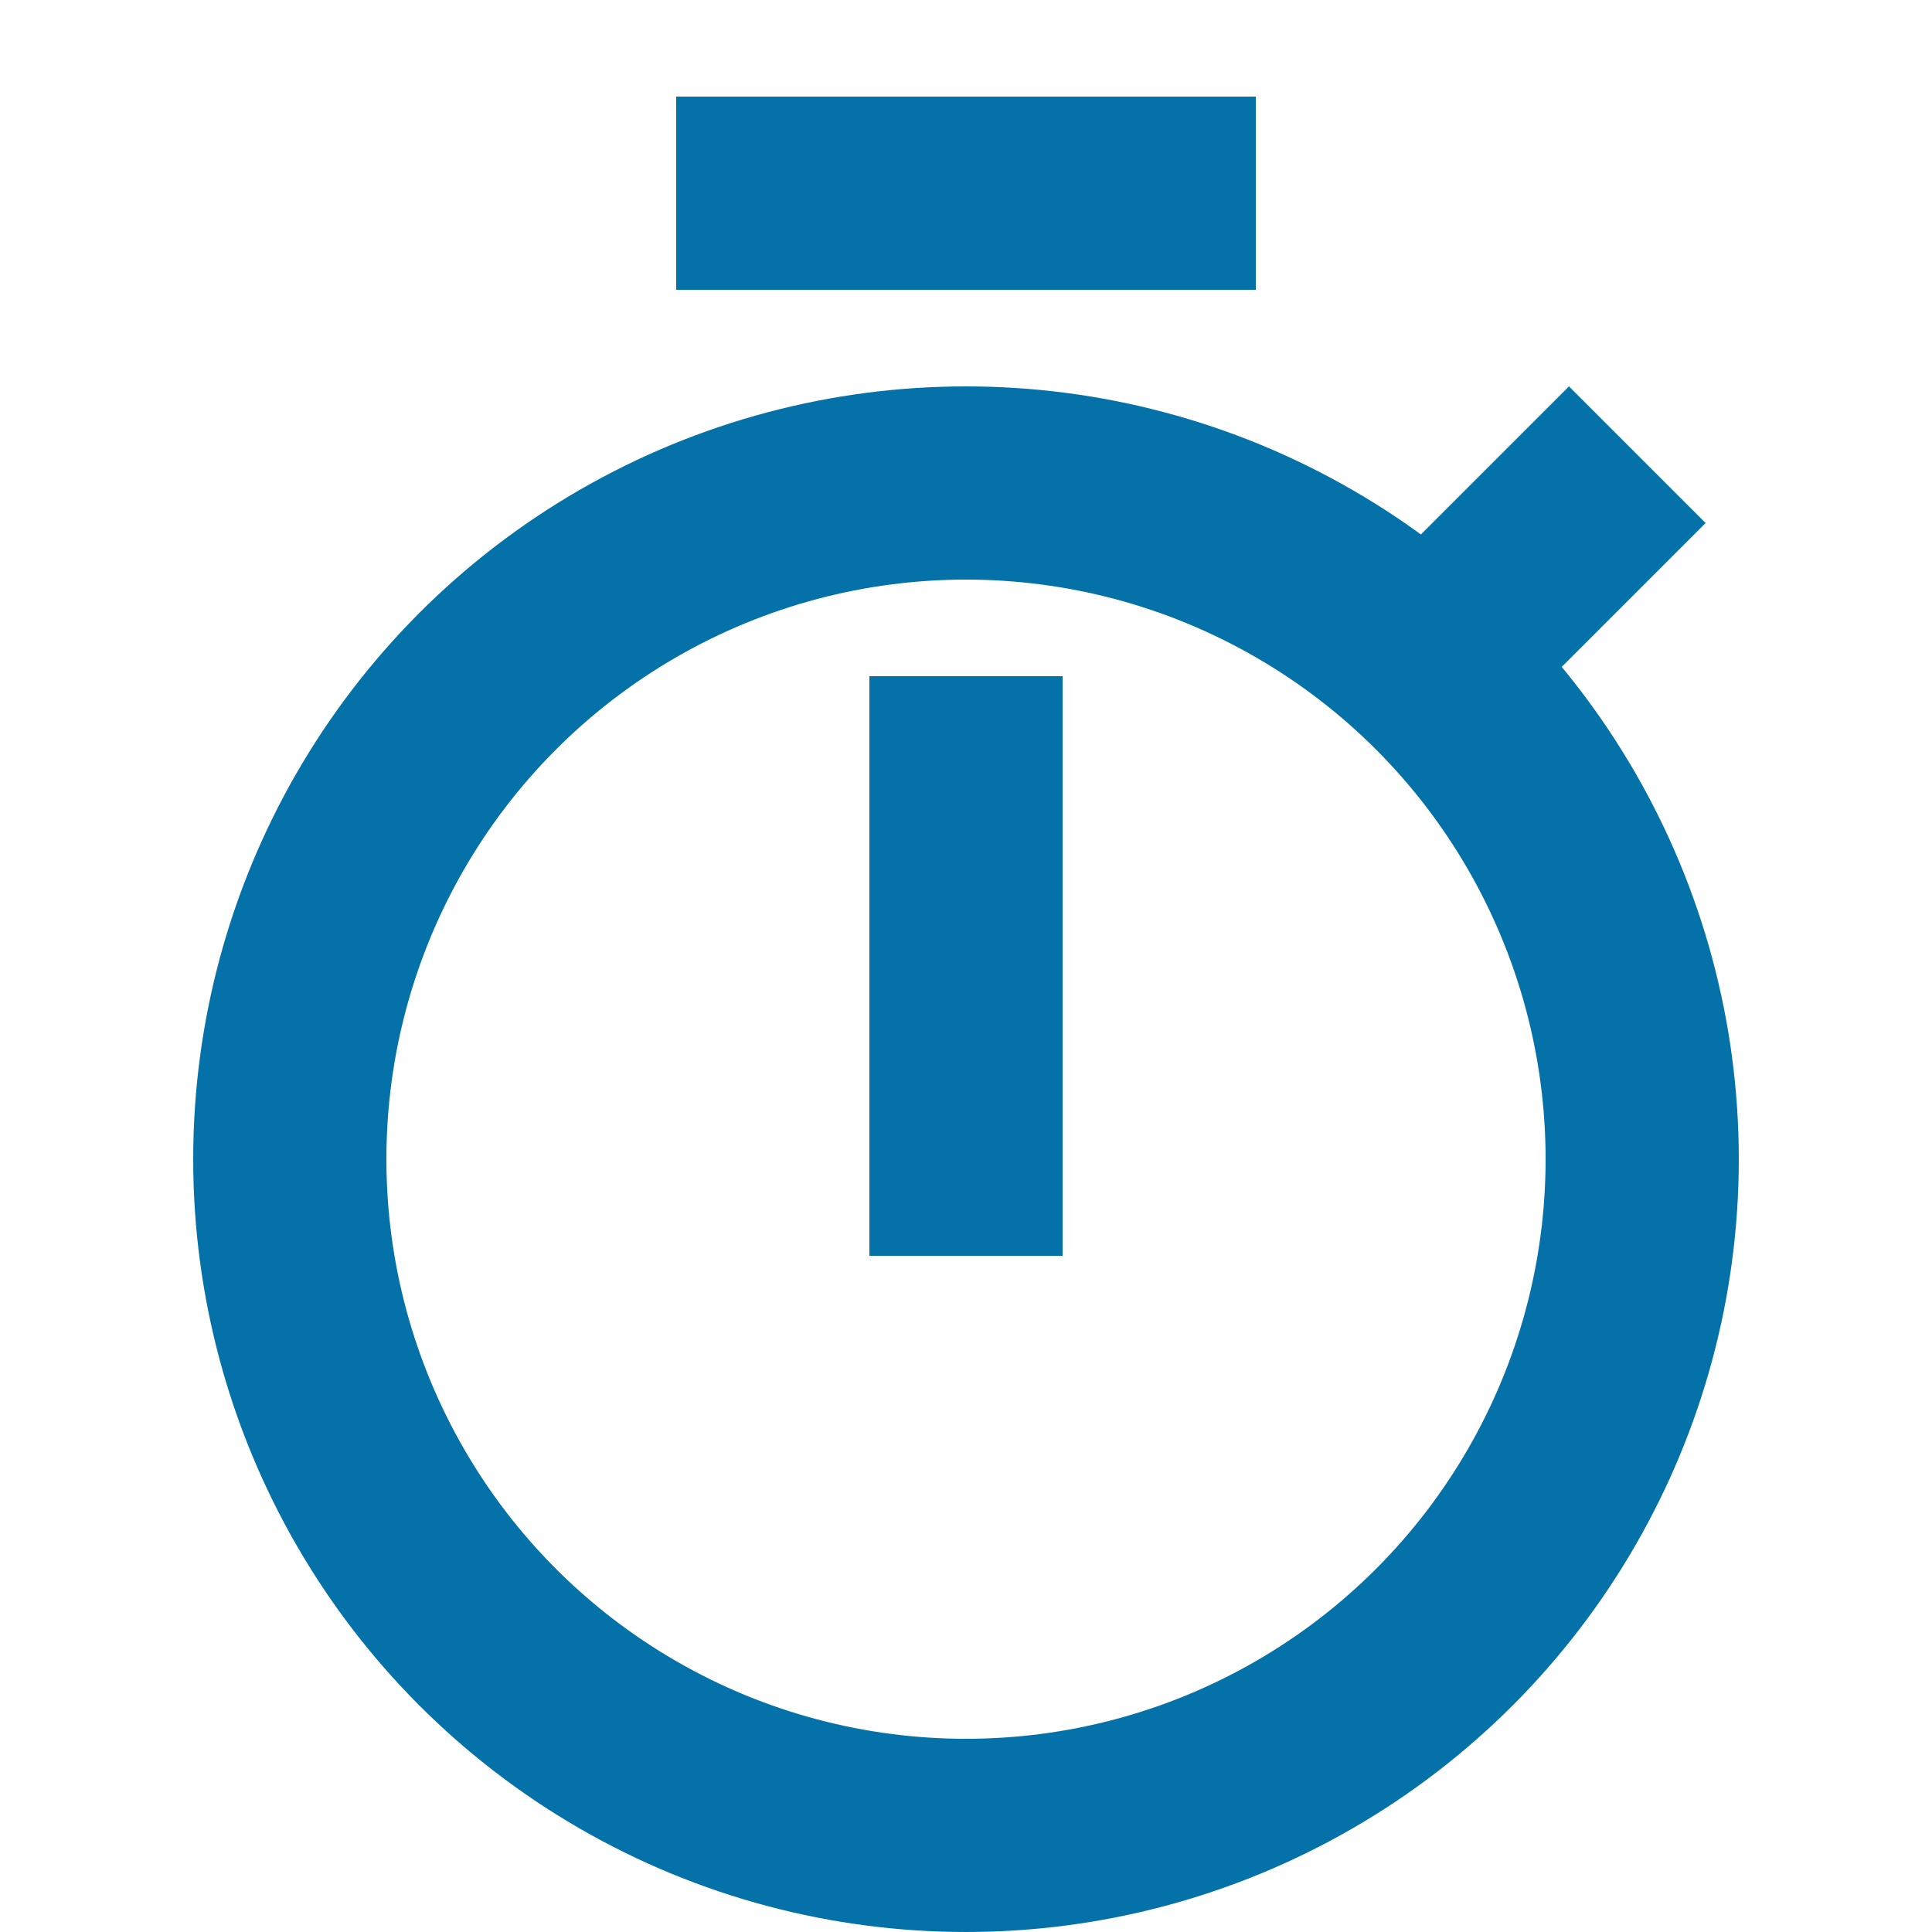 <svg width="20" height="20" viewBox="0 0 20 20" fill="none" xmlns="http://www.w3.org/2000/svg">
<circle cx="10" cy="12" r="7" stroke="#0472A9" stroke-width="2"/>
<rect x="9" y="7" width="2" height="6" fill="#0472A9"/>
<rect x="16.242" y="4" width="2" height="3.523" transform="rotate(45 16.242 4)" fill="#0472A9"/>
<rect x="7" y="1" width="6" height="2" fill="#0472A9"/>
</svg>
